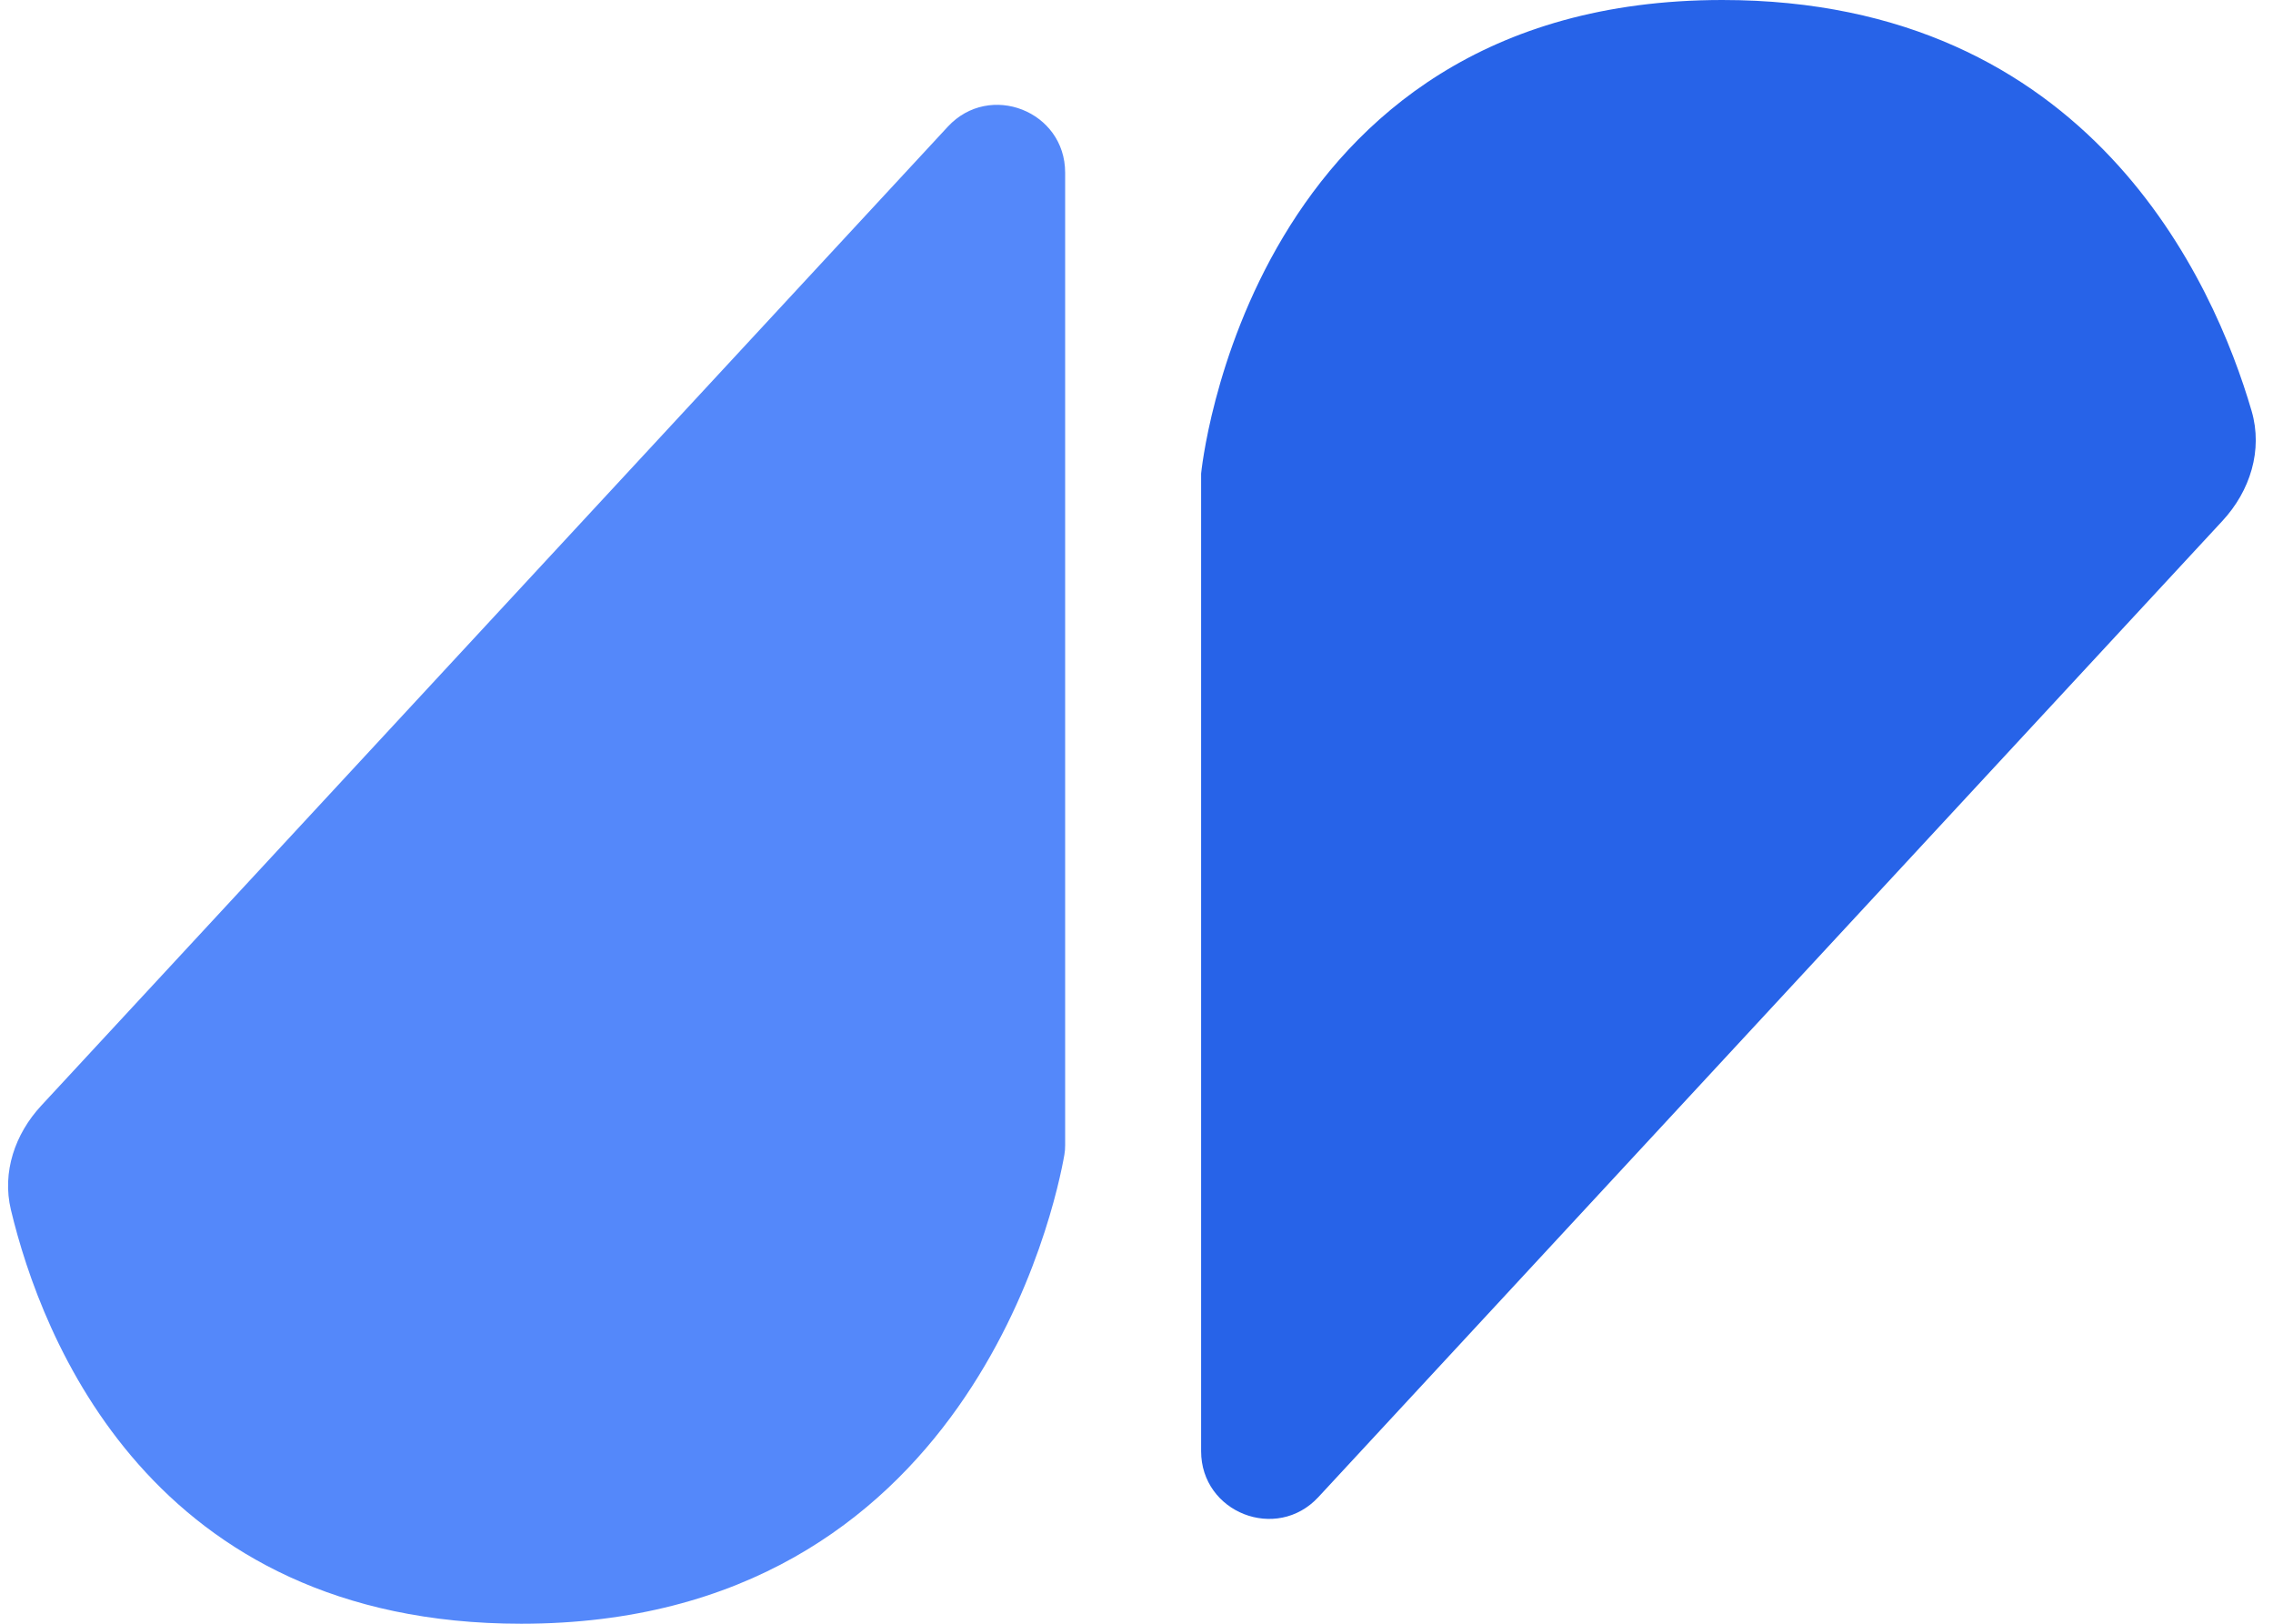 <?xml version="1.0" encoding="utf-8"?>
<svg xmlns="http://www.w3.org/2000/svg" fill="none" height="100%" overflow="visible" preserveAspectRatio="none" style="display: block;" viewBox="0 0 56 40" width="100%">
<g id="Group">
<path clip-rule="evenodd" d="M0.268 29.8C0.047 28.876 0.369 27.935 1.015 27.238L23.352 3.12C24.382 2.008 26.242 2.736 26.242 4.252V28.214C26.242 28.294 26.237 28.369 26.223 28.447C26.013 29.651 23.885 40 12.842 40C3.717 40 1.017 32.934 0.268 29.8Z" fill="#5488FA" fill-rule="evenodd" id="Path"/>
<path clip-rule="evenodd" d="M29.592 11.667V35.748C29.592 37.264 31.451 37.992 32.481 36.88L54.754 12.832C55.437 12.095 55.755 11.089 55.473 10.124C54.547 6.954 51.486 9.53674e-07 42.433 9.53674e-07C30.708 9.53674e-07 29.592 11.667 29.592 11.667Z" fill="#2763E8" fill-rule="evenodd" id="Path_2"/>
</g>
</svg>